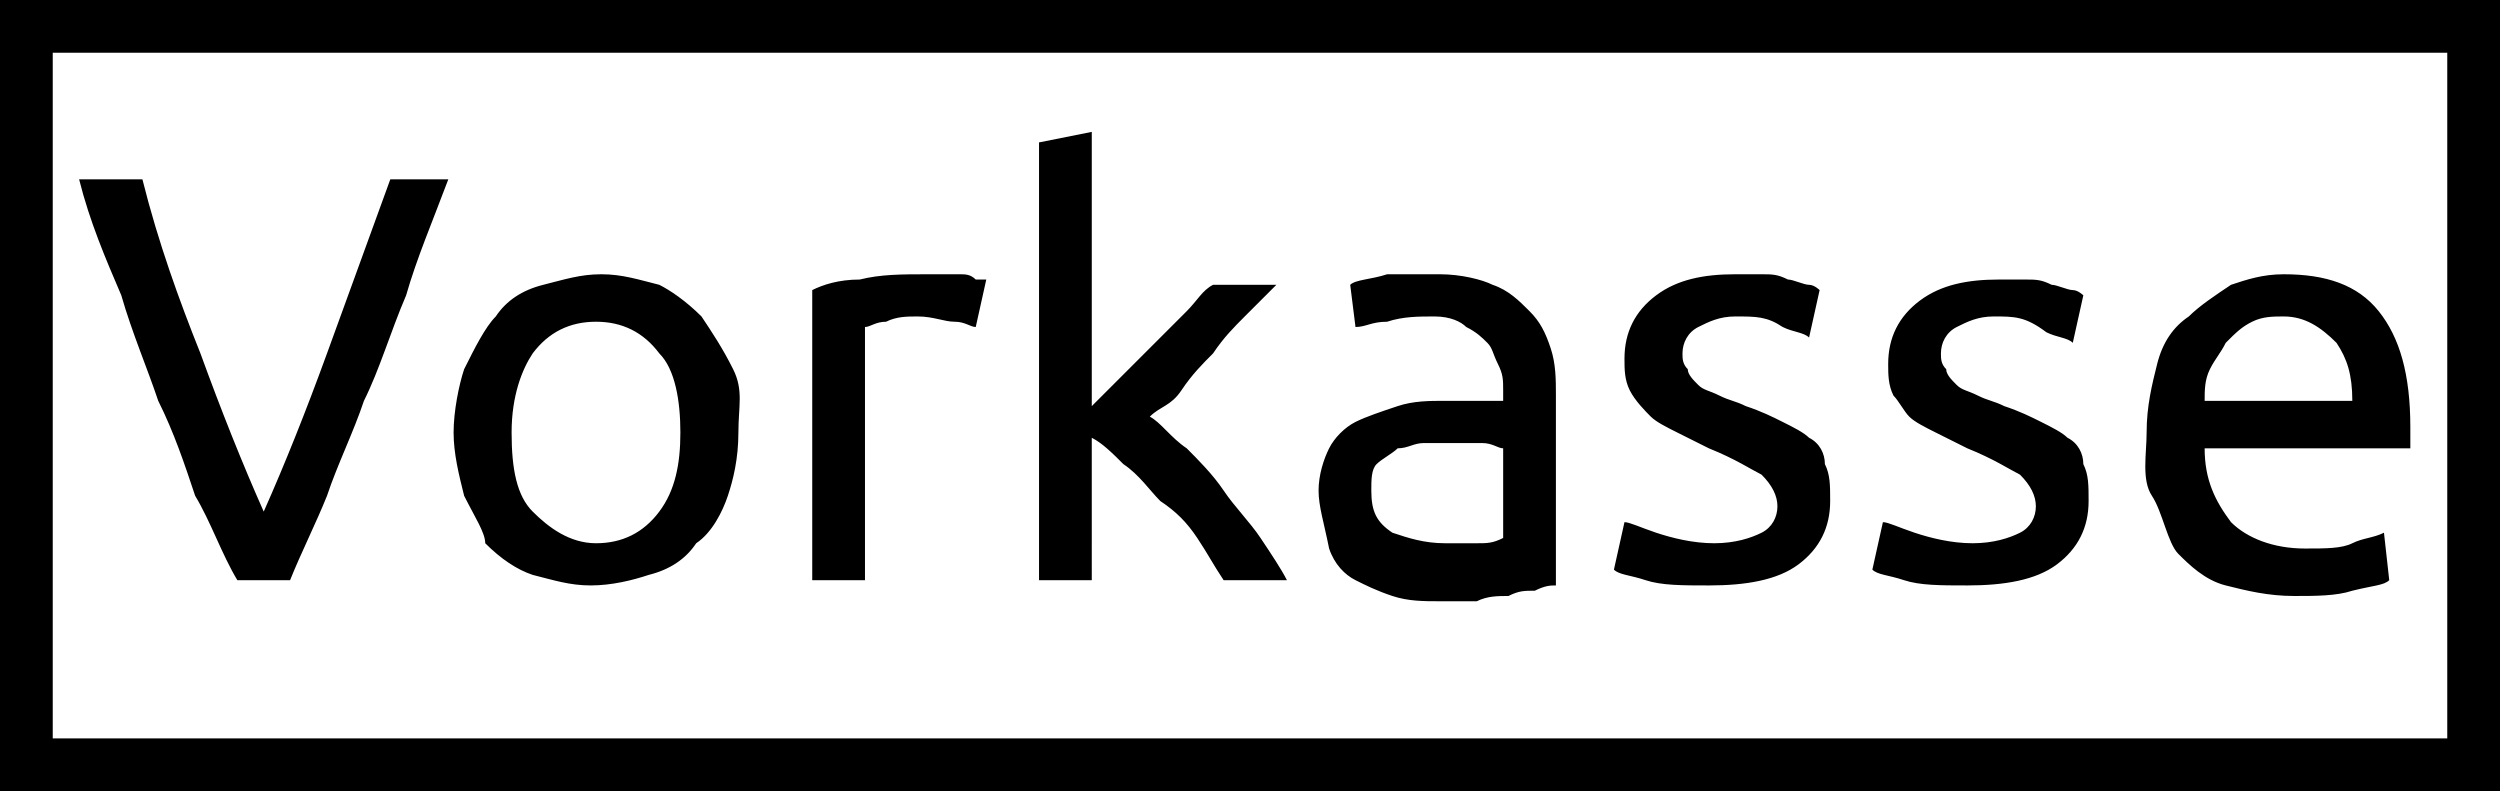 <svg xmlns="http://www.w3.org/2000/svg" id="_x30_" x="0" y="0" version="1.1" xml:space="preserve" viewBox="0 0 47.4 15"><defs/><path d="M46.4 1v13H1V1h45.4m1-1H0v15h47.4V0z" class="st0"/><path d="M8.5 3.4c-.3.8-.6 1.5-.8 2.2-.3.7-.5 1.4-.8 2-.2.6-.5 1.2-.7 1.8-.2.5-.5 1.1-.7 1.6h-1c-.3-.5-.5-1.1-.8-1.6-.2-.6-.4-1.2-.7-1.8-.2-.6-.5-1.3-.7-2-.3-.7-.6-1.4-.8-2.2h1.2c.3 1.2.7 2.3 1.1 3.3.4 1.1.8 2.1 1.2 3 .4-.9.8-1.9 1.2-3l1.2-3.3h1.1zM14 8.2c0 .5-.1.9-.2 1.2s-.3.7-.6.9c-.2.3-.5.5-.9.6-.3.1-.7.2-1.1.2s-.7-.1-1.1-.2c-.3-.1-.6-.3-.9-.6 0-.2-.2-.5-.4-.9-.1-.4-.2-.8-.2-1.2 0-.4.1-.9.2-1.2.2-.4.4-.8.6-1 .2-.3.5-.5.9-.6s.7-.2 1.1-.2.7.1 1.1.2c.2.1.5.3.8.6.2.3.4.6.6 1s.1.7.1 1.2zm-1.1 0c0-.6-.1-1.2-.4-1.5-.3-.4-.7-.6-1.2-.6s-.9.2-1.2.6c-.2.3-.4.8-.4 1.5s.1 1.2.4 1.5.7.6 1.2.6.9-.2 1.2-.6c.3-.4.4-.9.4-1.5zM17.6 5.2h.6c.1 0 .2 0 .3.1h.2l-.2.9c-.1 0-.2-.1-.4-.1s-.4-.1-.7-.1c-.2 0-.4 0-.6.1-.2 0-.3.1-.4.1V11h-1V5.5c.2-.1.5-.2.9-.2.4-.1.8-.1 1.3-.1zM21.8 7.9c.2.1.4.4.7.6.2.2.5.5.7.8.2.3.5.6.7.9.2.3.4.6.5.8h-1.2c-.2-.3-.3-.5-.5-.8s-.4-.5-.7-.7c-.2-.2-.4-.5-.7-.7-.2-.2-.4-.4-.6-.5V11h-1V2.7l1-.2v5.2l.6-.6.6-.6.6-.6c.2-.2.3-.4.5-.5h1.2l-.6.6c-.2.2-.4.4-.6.7-.2.2-.4.4-.6.7s-.4.3-.6.5zM27.3 5.2c.4 0 .8.1 1 .2.3.1.5.3.7.5.2.2.3.4.4.7.1.3.1.6.1.9v3.6c-.1 0-.2 0-.4.1-.2 0-.3 0-.5.1-.2 0-.4 0-.6.1h-.7c-.3 0-.6 0-.9-.1-.3-.1-.5-.2-.7-.3-.2-.1-.4-.3-.5-.6-.1-.5-.2-.8-.2-1.1 0-.3.1-.6.2-.8.1-.2.3-.4.5-.5.2-.1.5-.2.8-.3.3-.1.6-.1.9-.1H28.5v-.2c0-.2 0-.3-.1-.5s-.1-.3-.2-.4c-.1-.1-.2-.2-.4-.3-.1-.1-.3-.2-.6-.2s-.6 0-.9.1c-.3 0-.4.1-.6.1l-.1-.8c.1-.1.4-.1.7-.2h1zm.1 5.1h.6c.2 0 .3 0 .5-.1V8.5c-.1 0-.2-.1-.4-.1H27c-.2 0-.3.1-.5.1-.1.1-.3.2-.4.3-.1.1-.1.3-.1.5 0 .4.1.6.4.8.3.1.6.2 1 .2zM32.5 10.3c.4 0 .7-.1.9-.2.2-.1.3-.3.3-.5s-.1-.4-.3-.6c-.2-.1-.5-.3-1-.5l-.6-.3c-.2-.1-.4-.2-.5-.3-.1-.1-.3-.3-.4-.5-.1-.2-.1-.4-.1-.6 0-.5.2-.9.6-1.2s.9-.4 1.5-.4h.5c.2 0 .3 0 .5.1.1 0 .3.1.4.1s.2.1.2.1l-.2.9c-.1-.1-.3-.1-.5-.2-.3-.2-.5-.2-.9-.2-.3 0-.5.1-.7.2-.2.1-.3.3-.3.5 0 .1 0 .2.1.3 0 .1.1.2.2.3.1.1.2.1.4.2s.3.1.5.2c.3.1.5.2.7.3.2.1.4.2.5.3.2.1.3.3.3.5.1.2.1.4.1.7 0 .5-.2.9-.6 1.2-.4.3-1 .4-1.7.4-.5 0-.9 0-1.2-.1-.3-.1-.5-.1-.6-.2l.2-.9c.1 0 .3.1.6.2s.7.2 1.1.2zM37.4 10.3c.4 0 .7-.1.9-.2.2-.1.3-.3.3-.5s-.1-.4-.3-.6c-.2-.1-.5-.3-1-.5l-.6-.3c-.2-.1-.4-.2-.5-.3s-.2-.3-.3-.4c-.1-.2-.1-.4-.1-.6 0-.5.2-.9.6-1.2.4-.3.9-.4 1.5-.4h.5c.2 0 .3 0 .5.1.1 0 .3.1.4.1.1 0 .2.1.2.1l-.2.9c-.1-.1-.3-.1-.5-.2-.4-.3-.6-.3-1-.3-.3 0-.5.1-.7.2s-.3.3-.3.5c0 .1 0 .2.1.3 0 .1.1.2.2.3.1.1.2.1.4.2s.3.1.5.2c.3.1.5.2.7.3.2.1.4.2.5.3.2.1.3.3.3.5.1.2.1.4.1.7 0 .5-.2.9-.6 1.2-.4.3-1 .4-1.7.4-.5 0-.9 0-1.2-.1-.3-.1-.5-.1-.6-.2l.2-.9c.1 0 .3.1.6.2s.7.2 1.1.2zM40.7 8.2c0-.5.1-.9.2-1.3s.3-.7.6-.9c.2-.2.5-.4.8-.6.3-.1.6-.2 1-.2.8 0 1.4.2 1.8.7.4.5.6 1.2.6 2.2v.4h-3.9c0 .6.2 1 .5 1.4.3.3.8.5 1.4.5.4 0 .7 0 .9-.1.2-.1.4-.1.6-.2l.1.9c-.1.1-.3.1-.7.2-.3.1-.7.1-1.1.1-.5 0-.9-.1-1.3-.2s-.7-.4-.9-.6-.3-.8-.5-1.1-.1-.8-.1-1.2zm3.9-.6c0-.5-.1-.8-.3-1.1-.3-.3-.6-.5-1-.5-.2 0-.4 0-.6.1s-.3.2-.5.4c-.1.2-.2.3-.3.5-.1.2-.1.4-.1.6h2.8z" class="st0"/></svg>